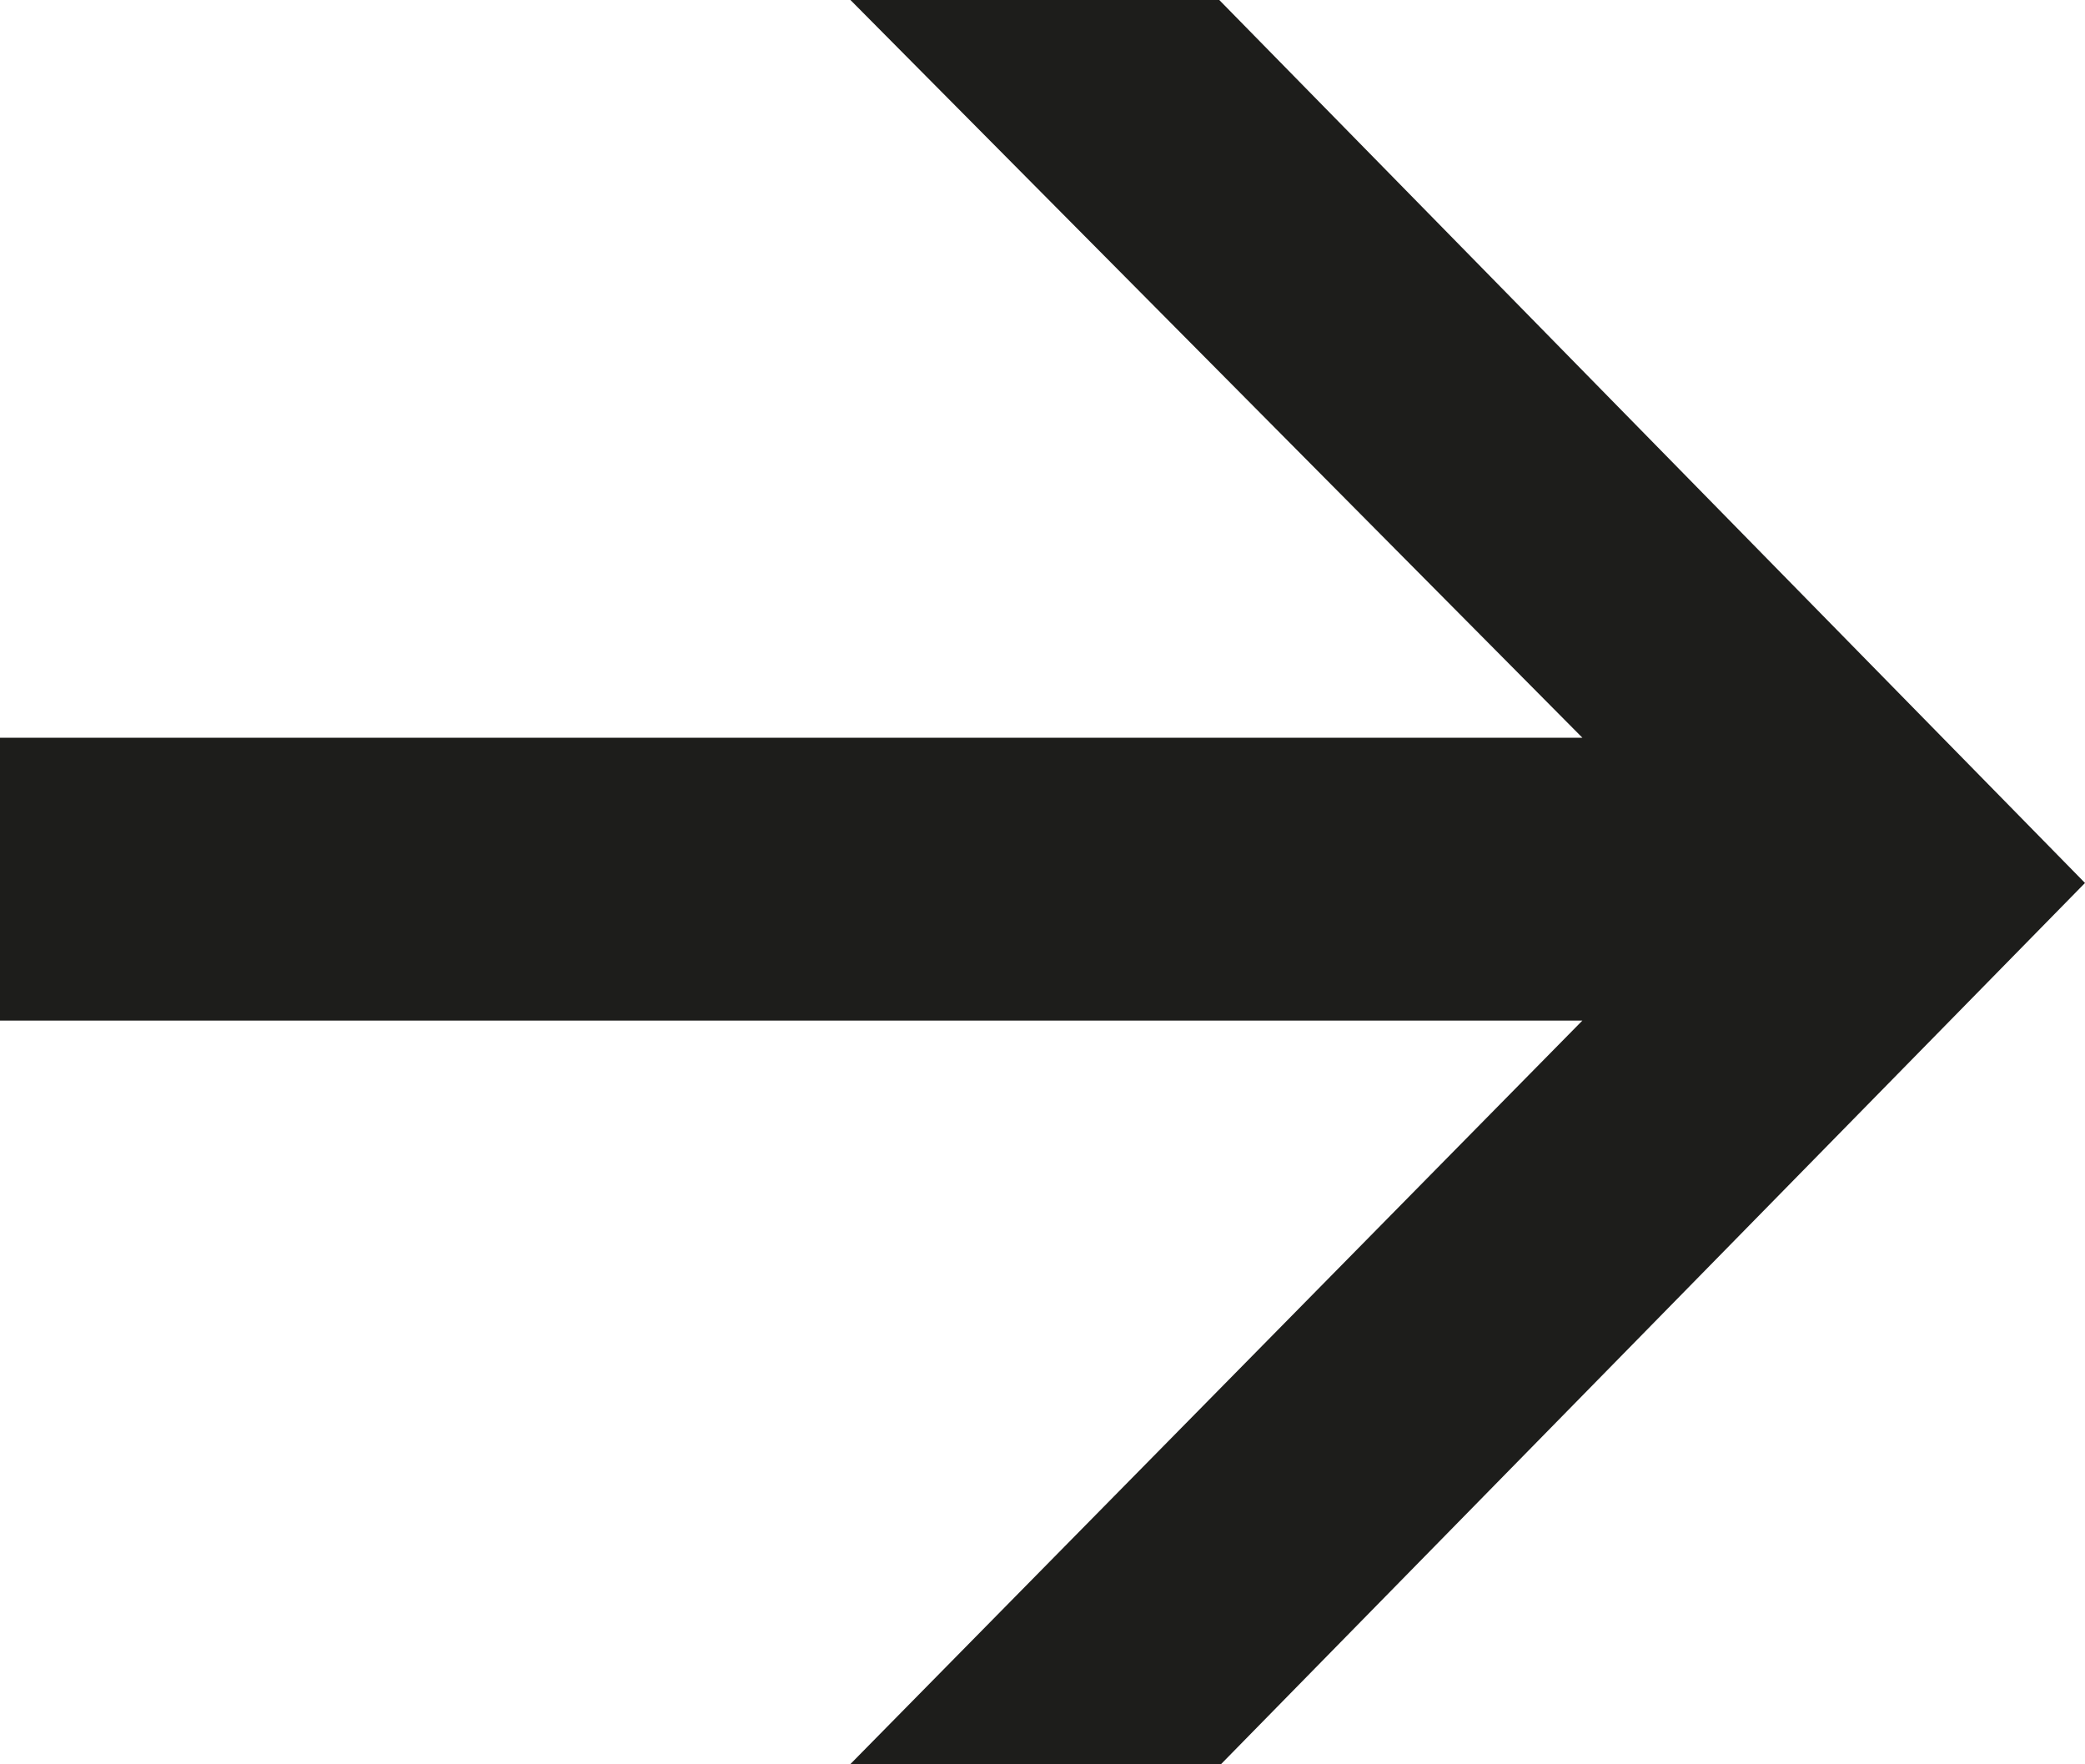 <svg xmlns="http://www.w3.org/2000/svg" id="Calque_2" viewBox="0 0 10.91 9.23"><g id="TEXTES"><path d="m6.38,9.23h-1.93l3.83-3.89H0v-1.48h8.28L4.45,0h1.93l4.53,4.62-4.53,4.62Z" style="fill:#1d1d1b;"></path></g></svg>
